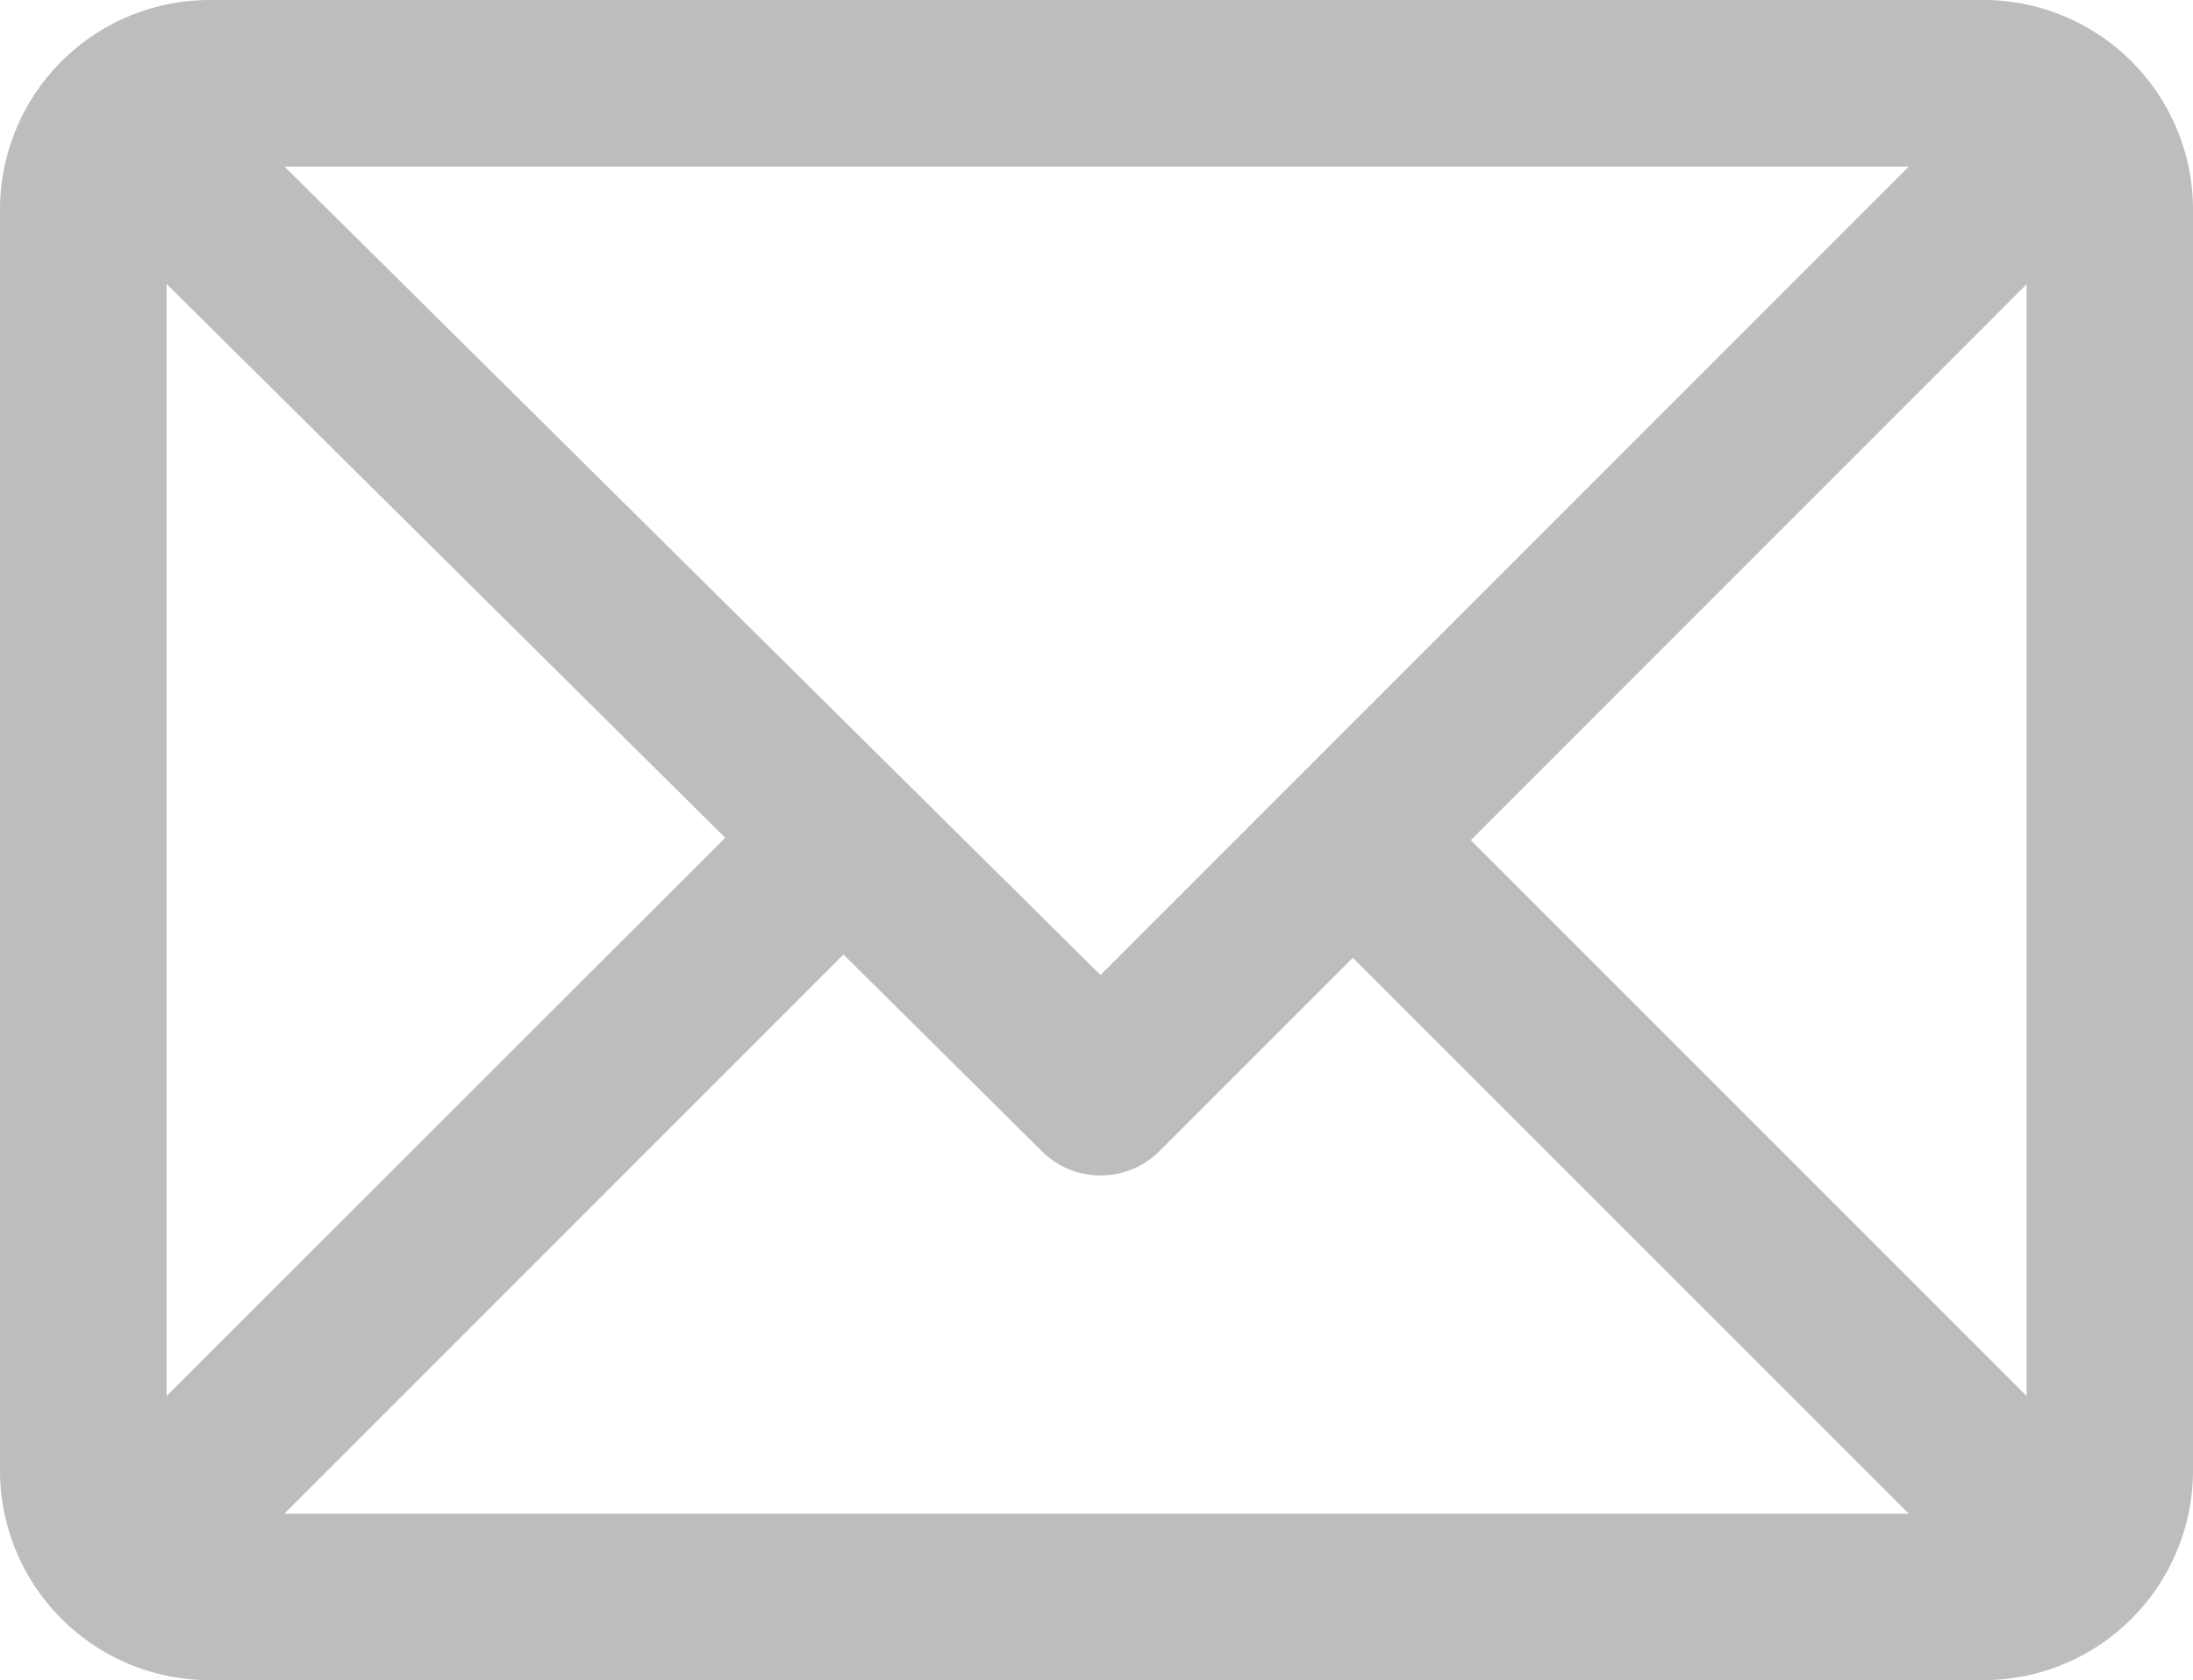 <svg xmlns="http://www.w3.org/2000/svg" width="16.3" height="12.487" viewBox="0 0 16.3 12.487">
  <g id="email" transform="translate(0.15 -60.85)">
    <g id="Group_38604" data-name="Group 38604" transform="translate(0 61)">
      <path id="Path_30695" data-name="Path 30695" d="M14.594,61H1.406A1.409,1.409,0,0,0,0,62.406v9.375a1.409,1.409,0,0,0,1.406,1.406H14.594A1.409,1.409,0,0,0,16,71.781V62.406A1.409,1.409,0,0,0,14.594,61Zm-.194.938-6.37,6.37L1.6,61.938ZM.938,71.587V62.6l4.515,4.476Zm.663.663,4.518-4.518L7.7,69.3a.469.469,0,0,0,.661,0l1.544-1.544L14.4,72.25Zm13.462-.663-4.493-4.493L15.063,62.6Z" transform="translate(0 -61)" fill="#bdbdbd" stroke="#bdbdbd" stroke-width="0.3"/>
    </g>
  </g>
</svg>
